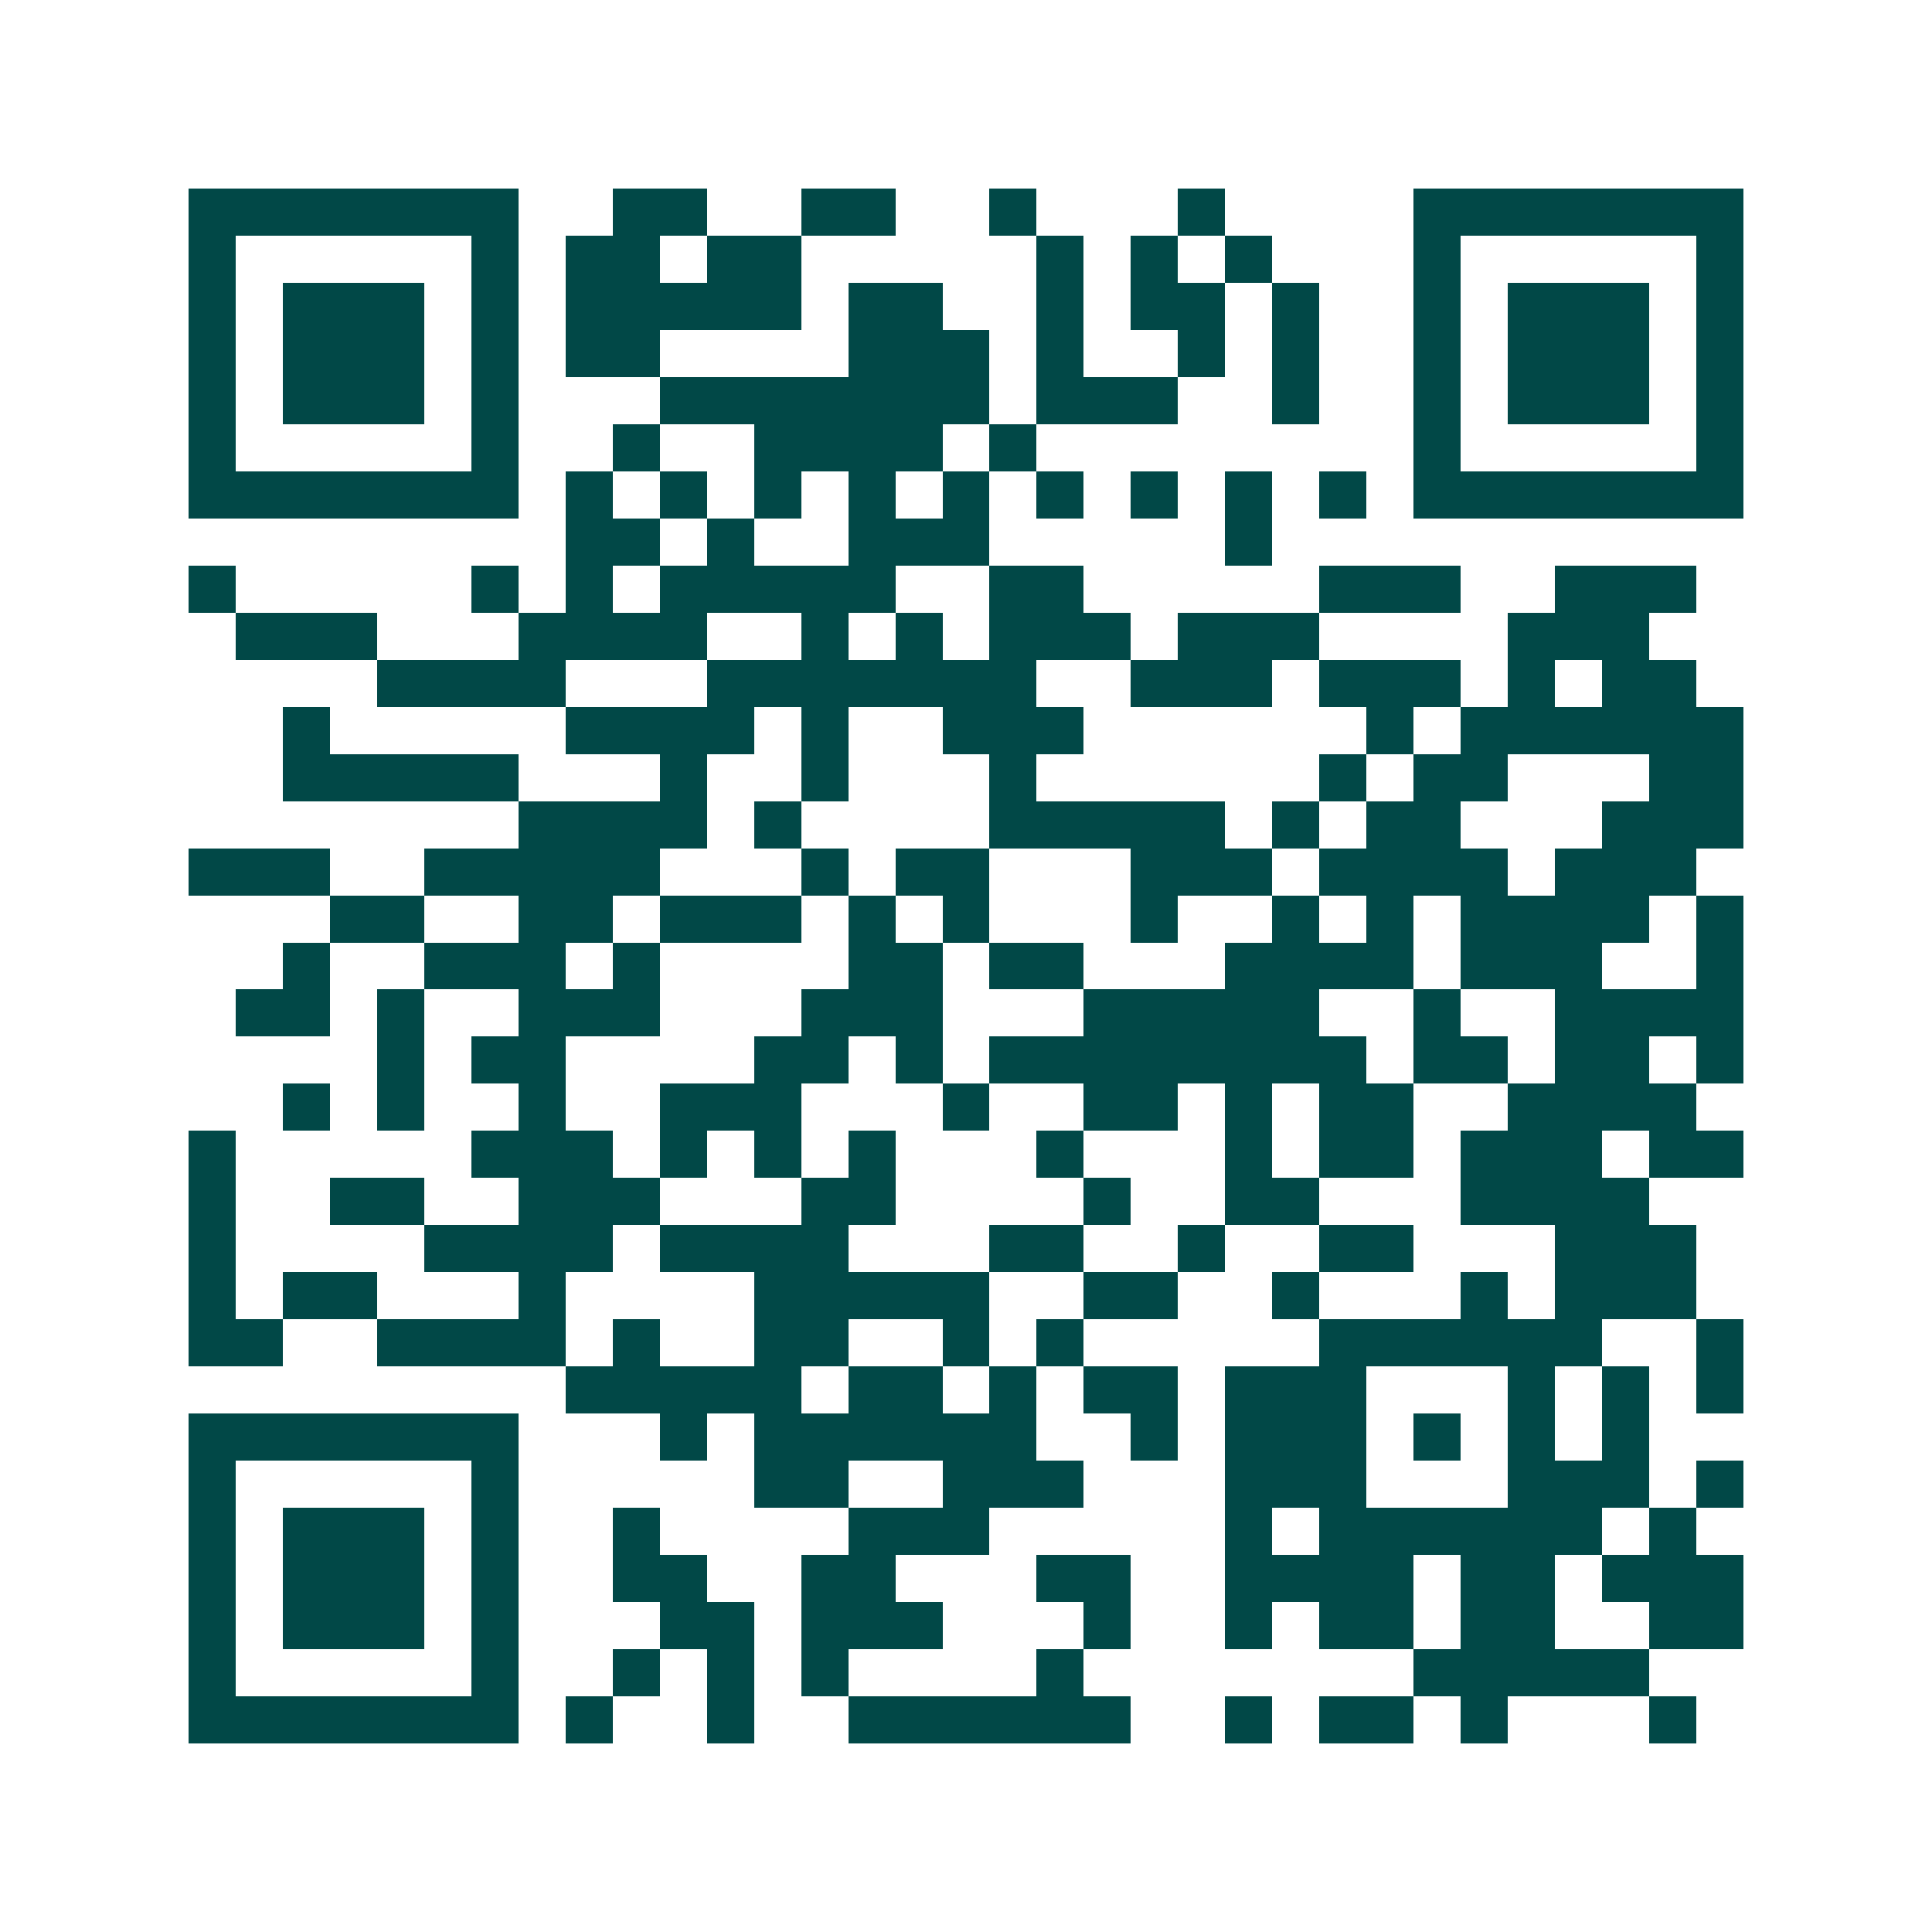 <svg xmlns="http://www.w3.org/2000/svg" width="200" height="200" viewBox="0 0 41 41" shape-rendering="crispEdges"><path fill="#ffffff" d="M0 0h41v41H0z"/><path stroke="#014847" d="M4 4.5h7m2 0h2m2 0h2m2 0h1m3 0h1m4 0h7M4 5.5h1m5 0h1m1 0h2m1 0h2m5 0h1m1 0h1m1 0h1m3 0h1m5 0h1M4 6.5h1m1 0h3m1 0h1m1 0h5m1 0h2m2 0h1m1 0h2m1 0h1m2 0h1m1 0h3m1 0h1M4 7.5h1m1 0h3m1 0h1m1 0h2m4 0h3m1 0h1m2 0h1m1 0h1m2 0h1m1 0h3m1 0h1M4 8.5h1m1 0h3m1 0h1m3 0h7m1 0h3m2 0h1m2 0h1m1 0h3m1 0h1M4 9.5h1m5 0h1m2 0h1m2 0h4m1 0h1m8 0h1m5 0h1M4 10.5h7m1 0h1m1 0h1m1 0h1m1 0h1m1 0h1m1 0h1m1 0h1m1 0h1m1 0h1m1 0h7M12 11.5h2m1 0h1m2 0h3m5 0h1M4 12.5h1m5 0h1m1 0h1m1 0h5m2 0h2m5 0h3m2 0h3M5 13.5h3m3 0h4m2 0h1m1 0h1m1 0h3m1 0h3m4 0h3M8 14.5h4m3 0h7m2 0h3m1 0h3m1 0h1m1 0h2M6 15.5h1m5 0h4m1 0h1m2 0h3m6 0h1m1 0h6M6 16.5h5m3 0h1m2 0h1m3 0h1m6 0h1m1 0h2m3 0h2M11 17.5h4m1 0h1m4 0h5m1 0h1m1 0h2m3 0h3M4 18.5h3m2 0h5m3 0h1m1 0h2m3 0h3m1 0h4m1 0h3M7 19.5h2m2 0h2m1 0h3m1 0h1m1 0h1m3 0h1m2 0h1m1 0h1m1 0h4m1 0h1M6 20.5h1m2 0h3m1 0h1m4 0h2m1 0h2m3 0h4m1 0h3m2 0h1M5 21.5h2m1 0h1m2 0h3m3 0h3m3 0h5m2 0h1m2 0h4M8 22.5h1m1 0h2m4 0h2m1 0h1m1 0h8m1 0h2m1 0h2m1 0h1M6 23.5h1m1 0h1m2 0h1m2 0h3m3 0h1m2 0h2m1 0h1m1 0h2m2 0h4M4 24.5h1m5 0h3m1 0h1m1 0h1m1 0h1m3 0h1m3 0h1m1 0h2m1 0h3m1 0h2M4 25.5h1m2 0h2m2 0h3m3 0h2m4 0h1m2 0h2m3 0h4M4 26.5h1m4 0h4m1 0h4m3 0h2m2 0h1m2 0h2m3 0h3M4 27.5h1m1 0h2m3 0h1m4 0h5m2 0h2m2 0h1m3 0h1m1 0h3M4 28.5h2m2 0h4m1 0h1m2 0h2m2 0h1m1 0h1m5 0h6m2 0h1M12 29.5h5m1 0h2m1 0h1m1 0h2m1 0h3m3 0h1m1 0h1m1 0h1M4 30.5h7m3 0h1m1 0h6m2 0h1m1 0h3m1 0h1m1 0h1m1 0h1M4 31.5h1m5 0h1m5 0h2m2 0h3m3 0h3m3 0h3m1 0h1M4 32.5h1m1 0h3m1 0h1m2 0h1m4 0h3m5 0h1m1 0h6m1 0h1M4 33.5h1m1 0h3m1 0h1m2 0h2m2 0h2m3 0h2m2 0h4m1 0h2m1 0h3M4 34.5h1m1 0h3m1 0h1m3 0h2m1 0h3m3 0h1m2 0h1m1 0h2m1 0h2m2 0h2M4 35.5h1m5 0h1m2 0h1m1 0h1m1 0h1m4 0h1m7 0h5M4 36.5h7m1 0h1m2 0h1m2 0h6m2 0h1m1 0h2m1 0h1m3 0h1"/></svg>
